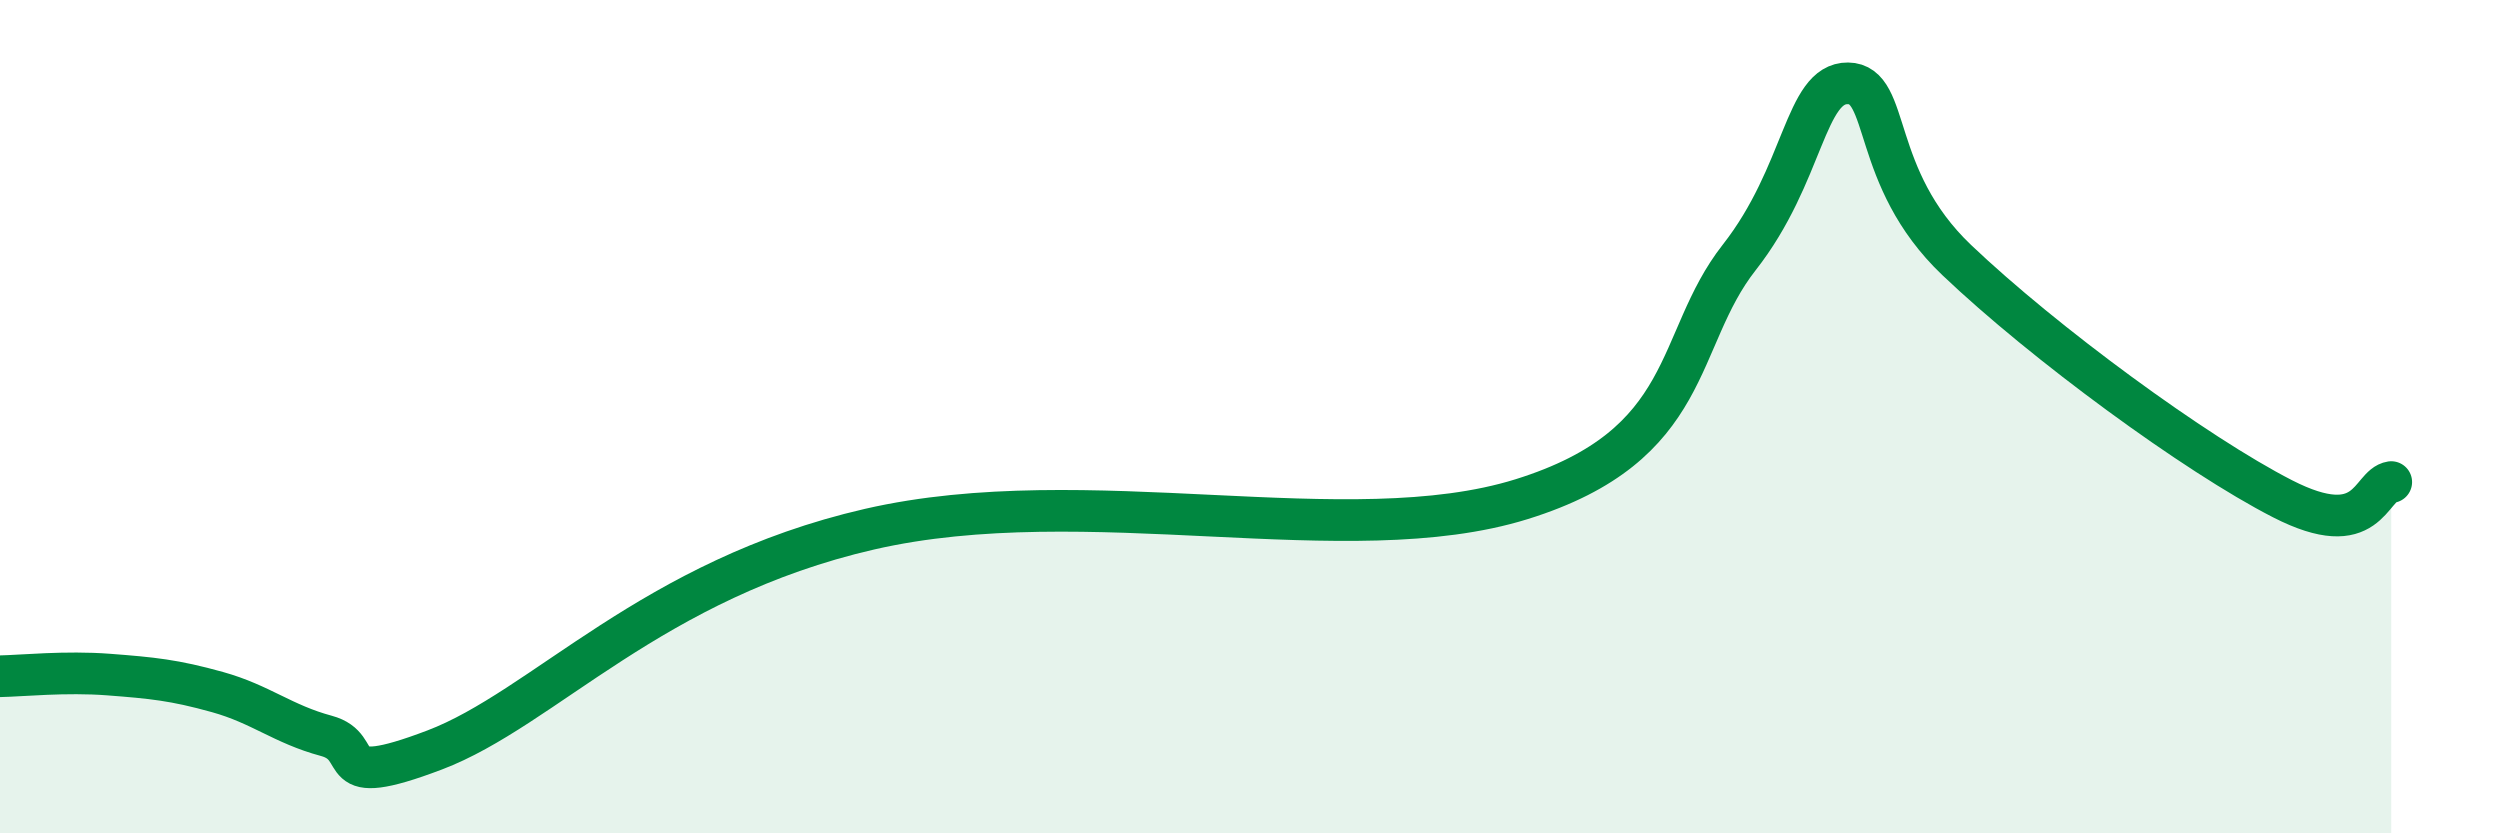 
    <svg width="60" height="20" viewBox="0 0 60 20" xmlns="http://www.w3.org/2000/svg">
      <path
        d="M 0,16.23 C 0.52,16.22 1.57,16.11 2.61,16.19 C 3.65,16.27 4.18,16.32 5.22,16.61 C 6.26,16.9 6.79,17.38 7.83,17.66 C 8.87,17.94 7.82,18.99 10.43,18 C 13.04,17.01 15.65,13.9 20.87,12.7 C 26.09,11.5 32.35,13.28 36.52,11.98 C 40.69,10.68 40.17,8.18 41.74,6.18 C 43.31,4.18 43.31,1.99 44.35,2 C 45.39,2.01 44.87,4.25 46.96,6.24 C 49.05,8.23 52.69,10.9 54.78,11.97 C 56.87,13.04 56.87,11.65 57.39,11.57L57.39 20L0 20Z"
        fill="#008740"
        opacity="0.1"
        stroke-linecap="round"
        stroke-linejoin="round"
      />
      <path
        d="M 0,16.23 C 0.52,16.22 1.57,16.11 2.61,16.19 C 3.65,16.27 4.18,16.32 5.22,16.61 C 6.26,16.9 6.79,17.38 7.83,17.66 C 8.87,17.94 7.82,18.99 10.43,18 C 13.04,17.01 15.65,13.9 20.87,12.7 C 26.09,11.5 32.35,13.28 36.52,11.98 C 40.69,10.68 40.17,8.18 41.74,6.18 C 43.31,4.18 43.31,1.99 44.35,2 C 45.39,2.01 44.87,4.25 46.96,6.24 C 49.05,8.23 52.69,10.9 54.78,11.97 C 56.87,13.04 56.87,11.65 57.39,11.57"
        stroke="#008740"
        stroke-width="1"
        fill="none"
        stroke-linecap="round"
        stroke-linejoin="round"
      />
    </svg>
  